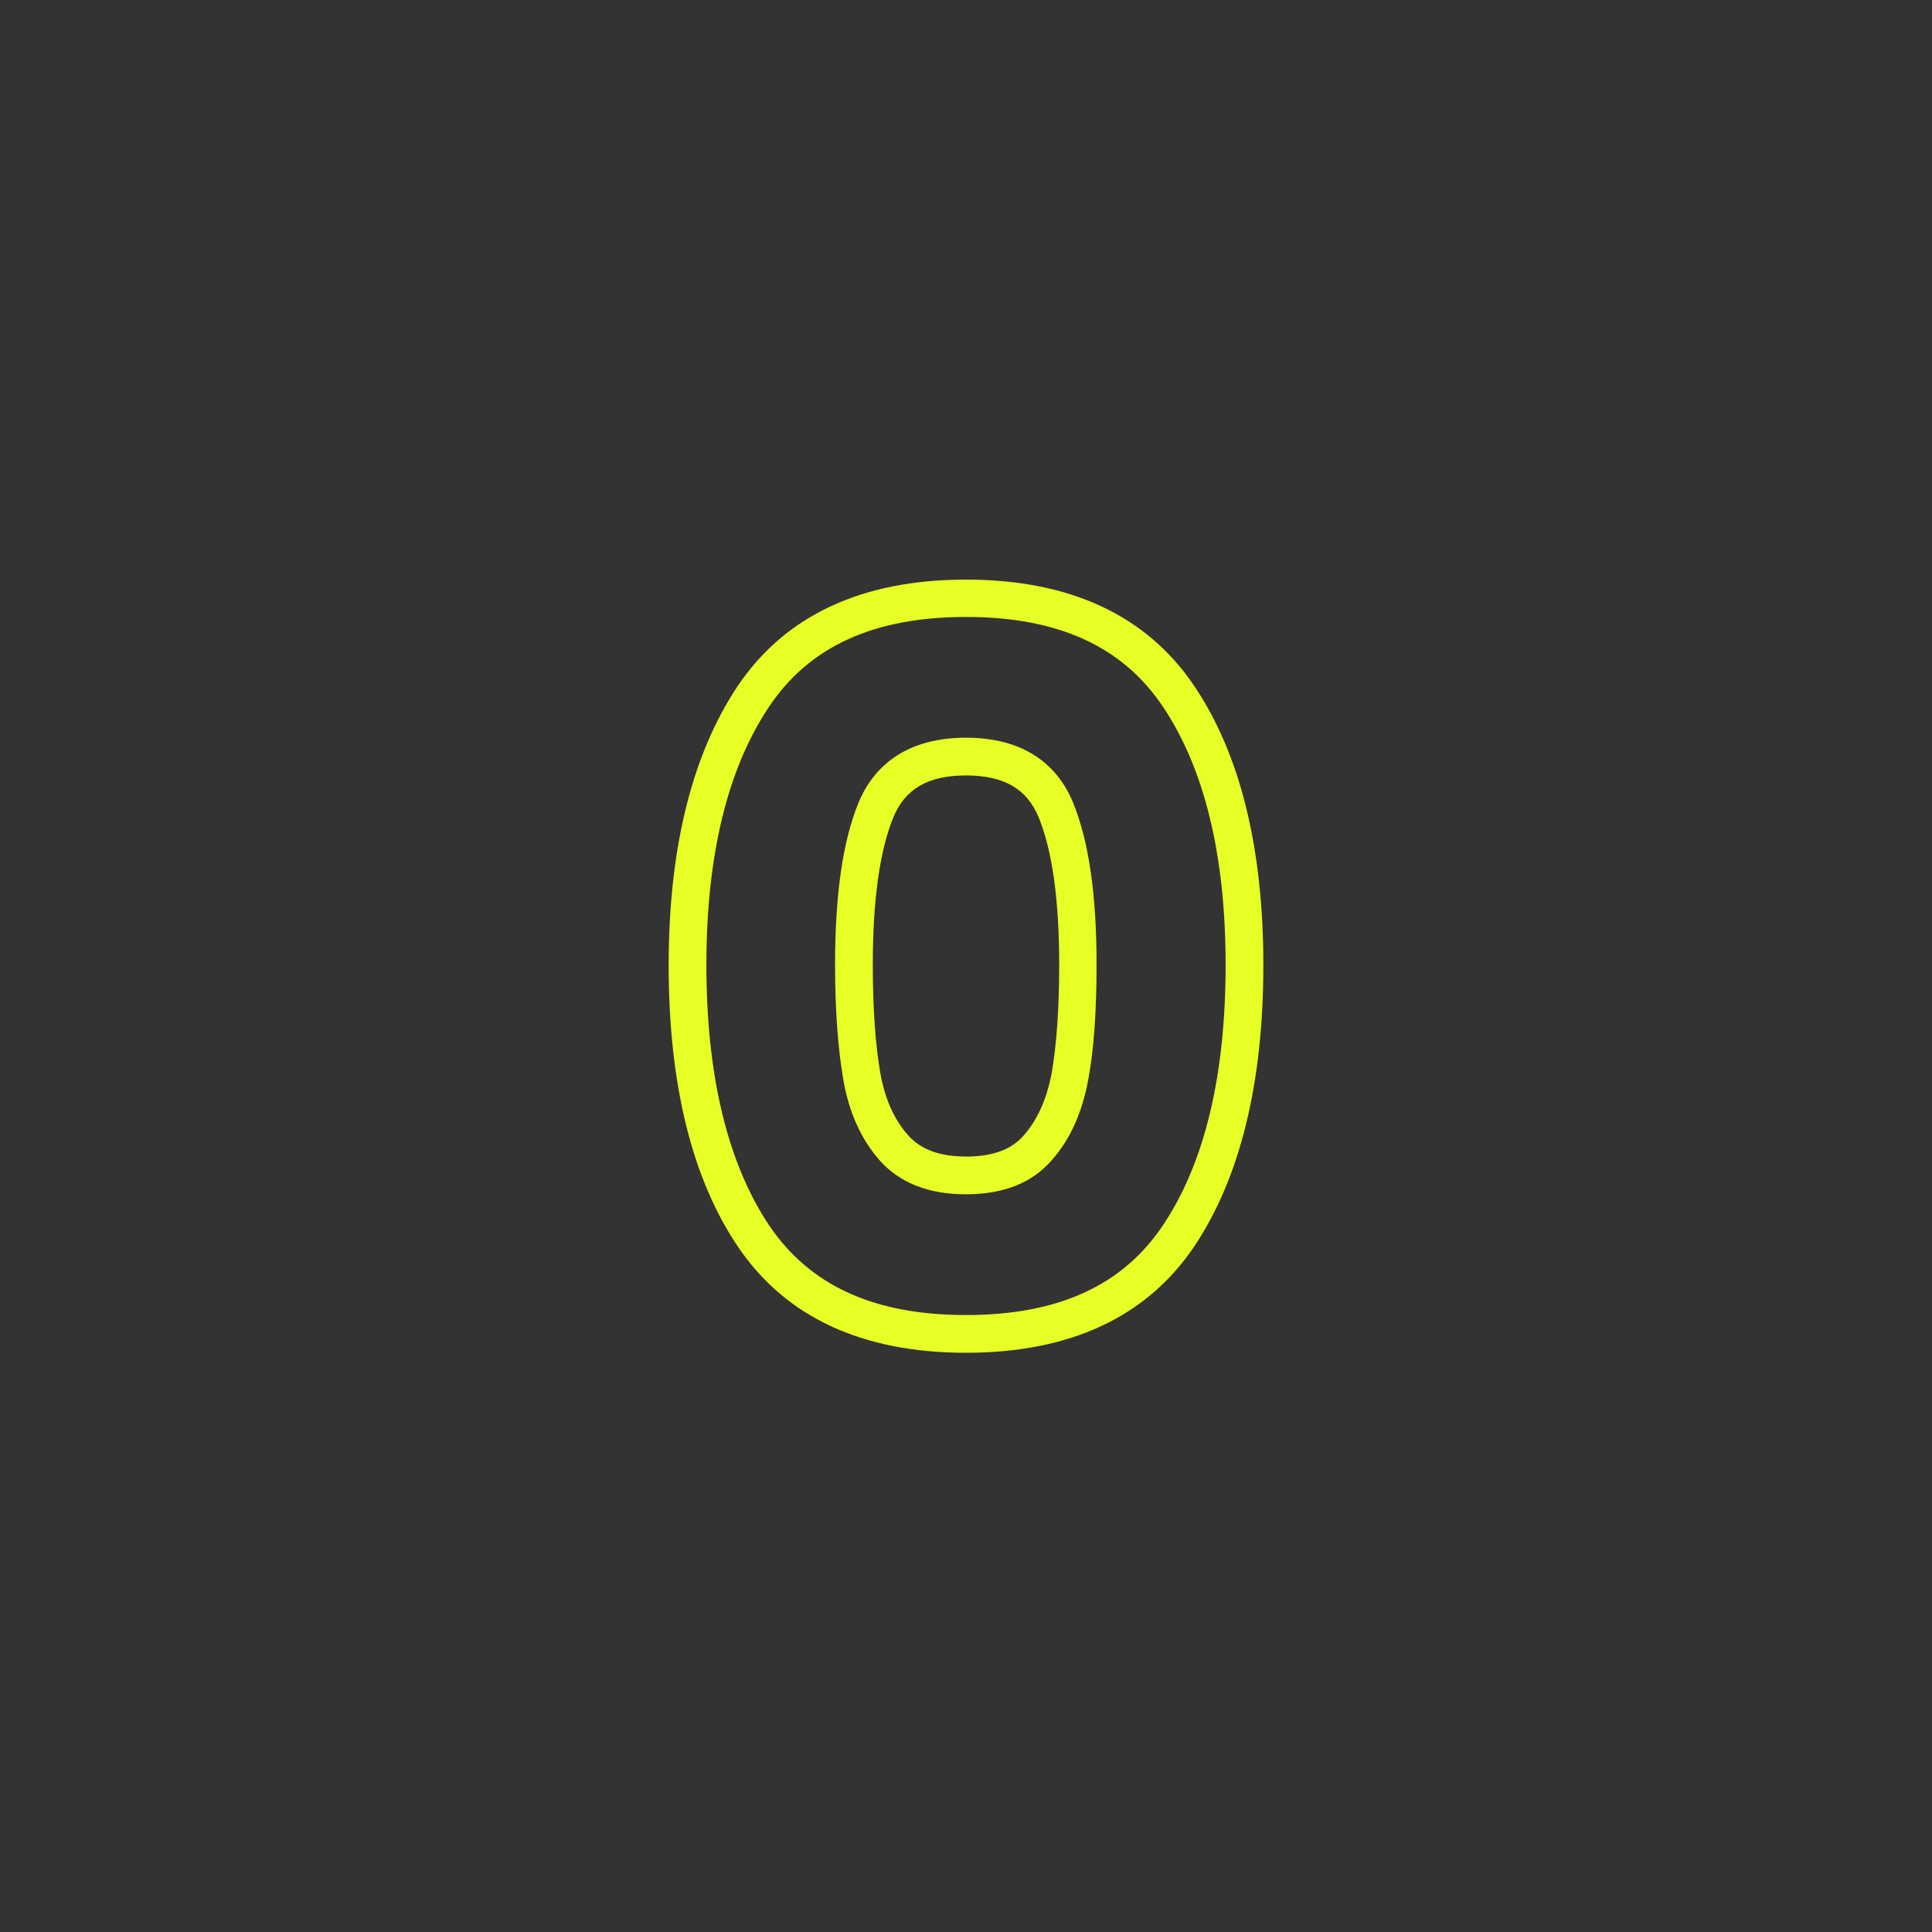<?xml version="1.0" encoding="UTF-8"?> <svg xmlns="http://www.w3.org/2000/svg" viewBox="5381.996 4562.986 250 250" data-guides="{&quot;vertical&quot;:[],&quot;horizontal&quot;:[]}"><rect x="5381.996" y="4562.986" width="250" height="250" fill="#333333" stroke="none"/><path fill="#e7ff25" stroke="none" fill-opacity="1" stroke-width="1" stroke-opacity="1" font-size-adjust="none" id="tSvg7c120a02a6" title="Path 3" d="M 5506.996 4738.035 C 5493.52 4738.035 5483.608 4733.396 5477.455 4724.265C 5471.498 4715.427 5468.52 4703.171 5468.52 4687.888C 5468.52 4672.751 5471.547 4660.593 5477.455 4651.755C 5483.608 4642.624 5493.52 4637.986 5506.996 4637.986C 5520.473 4637.986 5530.385 4642.624 5536.537 4651.755C 5542.494 4660.593 5545.473 4672.751 5545.473 4687.888C 5545.473 4703.22 5542.446 4715.427 5536.537 4724.265C 5530.385 4733.396 5520.473 4738.035 5506.996 4738.035ZM 5506.996 4642.82 C 5495.082 4642.82 5486.733 4646.628 5481.508 4654.441C 5476.137 4662.449 5473.403 4673.679 5473.403 4687.839C 5473.403 4702.146 5476.137 4713.474 5481.508 4721.531C 5486.782 4729.343 5495.082 4733.152 5506.996 4733.152C 5518.91 4733.152 5527.26 4729.343 5532.485 4721.531C 5537.856 4713.523 5540.59 4702.195 5540.59 4687.839C 5540.59 4673.679 5537.856 4662.449 5532.485 4654.441C 5527.26 4646.628 5518.91 4642.82 5506.996 4642.82ZM 5506.996 4717.527 C 5502.162 4717.527 5498.451 4716.062 5495.864 4713.181C 5493.471 4710.496 5491.86 4706.98 5491.127 4702.732C 5490.444 4698.826 5490.053 4693.796 5490.053 4687.839C 5490.053 4678.806 5491.03 4671.97 5493.032 4666.99C 5494.594 4663.083 5498.305 4658.445 5506.996 4658.445C 5515.688 4658.445 5519.35 4663.083 5520.912 4666.99C 5522.914 4672.019 5523.891 4678.806 5523.891 4687.839C 5523.891 4693.748 5523.549 4698.777 5522.817 4702.683C 5522.035 4706.931 5520.473 4710.447 5518.08 4713.132C 5515.541 4716.062 5511.83 4717.527 5506.996 4717.527ZM 5506.996 4663.328 C 5502.065 4663.328 5499.086 4665.085 5497.573 4668.796C 5495.815 4673.142 5494.936 4679.539 5494.936 4687.839C 5494.936 4693.503 5495.278 4698.191 5495.912 4701.853C 5496.498 4705.173 5497.719 4707.908 5499.526 4709.91C 5501.137 4711.716 5503.578 4712.644 5506.996 4712.644C 5510.414 4712.644 5512.856 4711.765 5514.467 4709.91C 5516.225 4707.908 5517.446 4705.222 5518.08 4701.853C 5518.715 4698.191 5519.057 4693.503 5519.057 4687.839C 5519.057 4679.539 5518.178 4673.142 5516.42 4668.796C 5514.907 4665.085 5511.928 4663.328 5506.996 4663.328Z"></path><defs></defs></svg> 